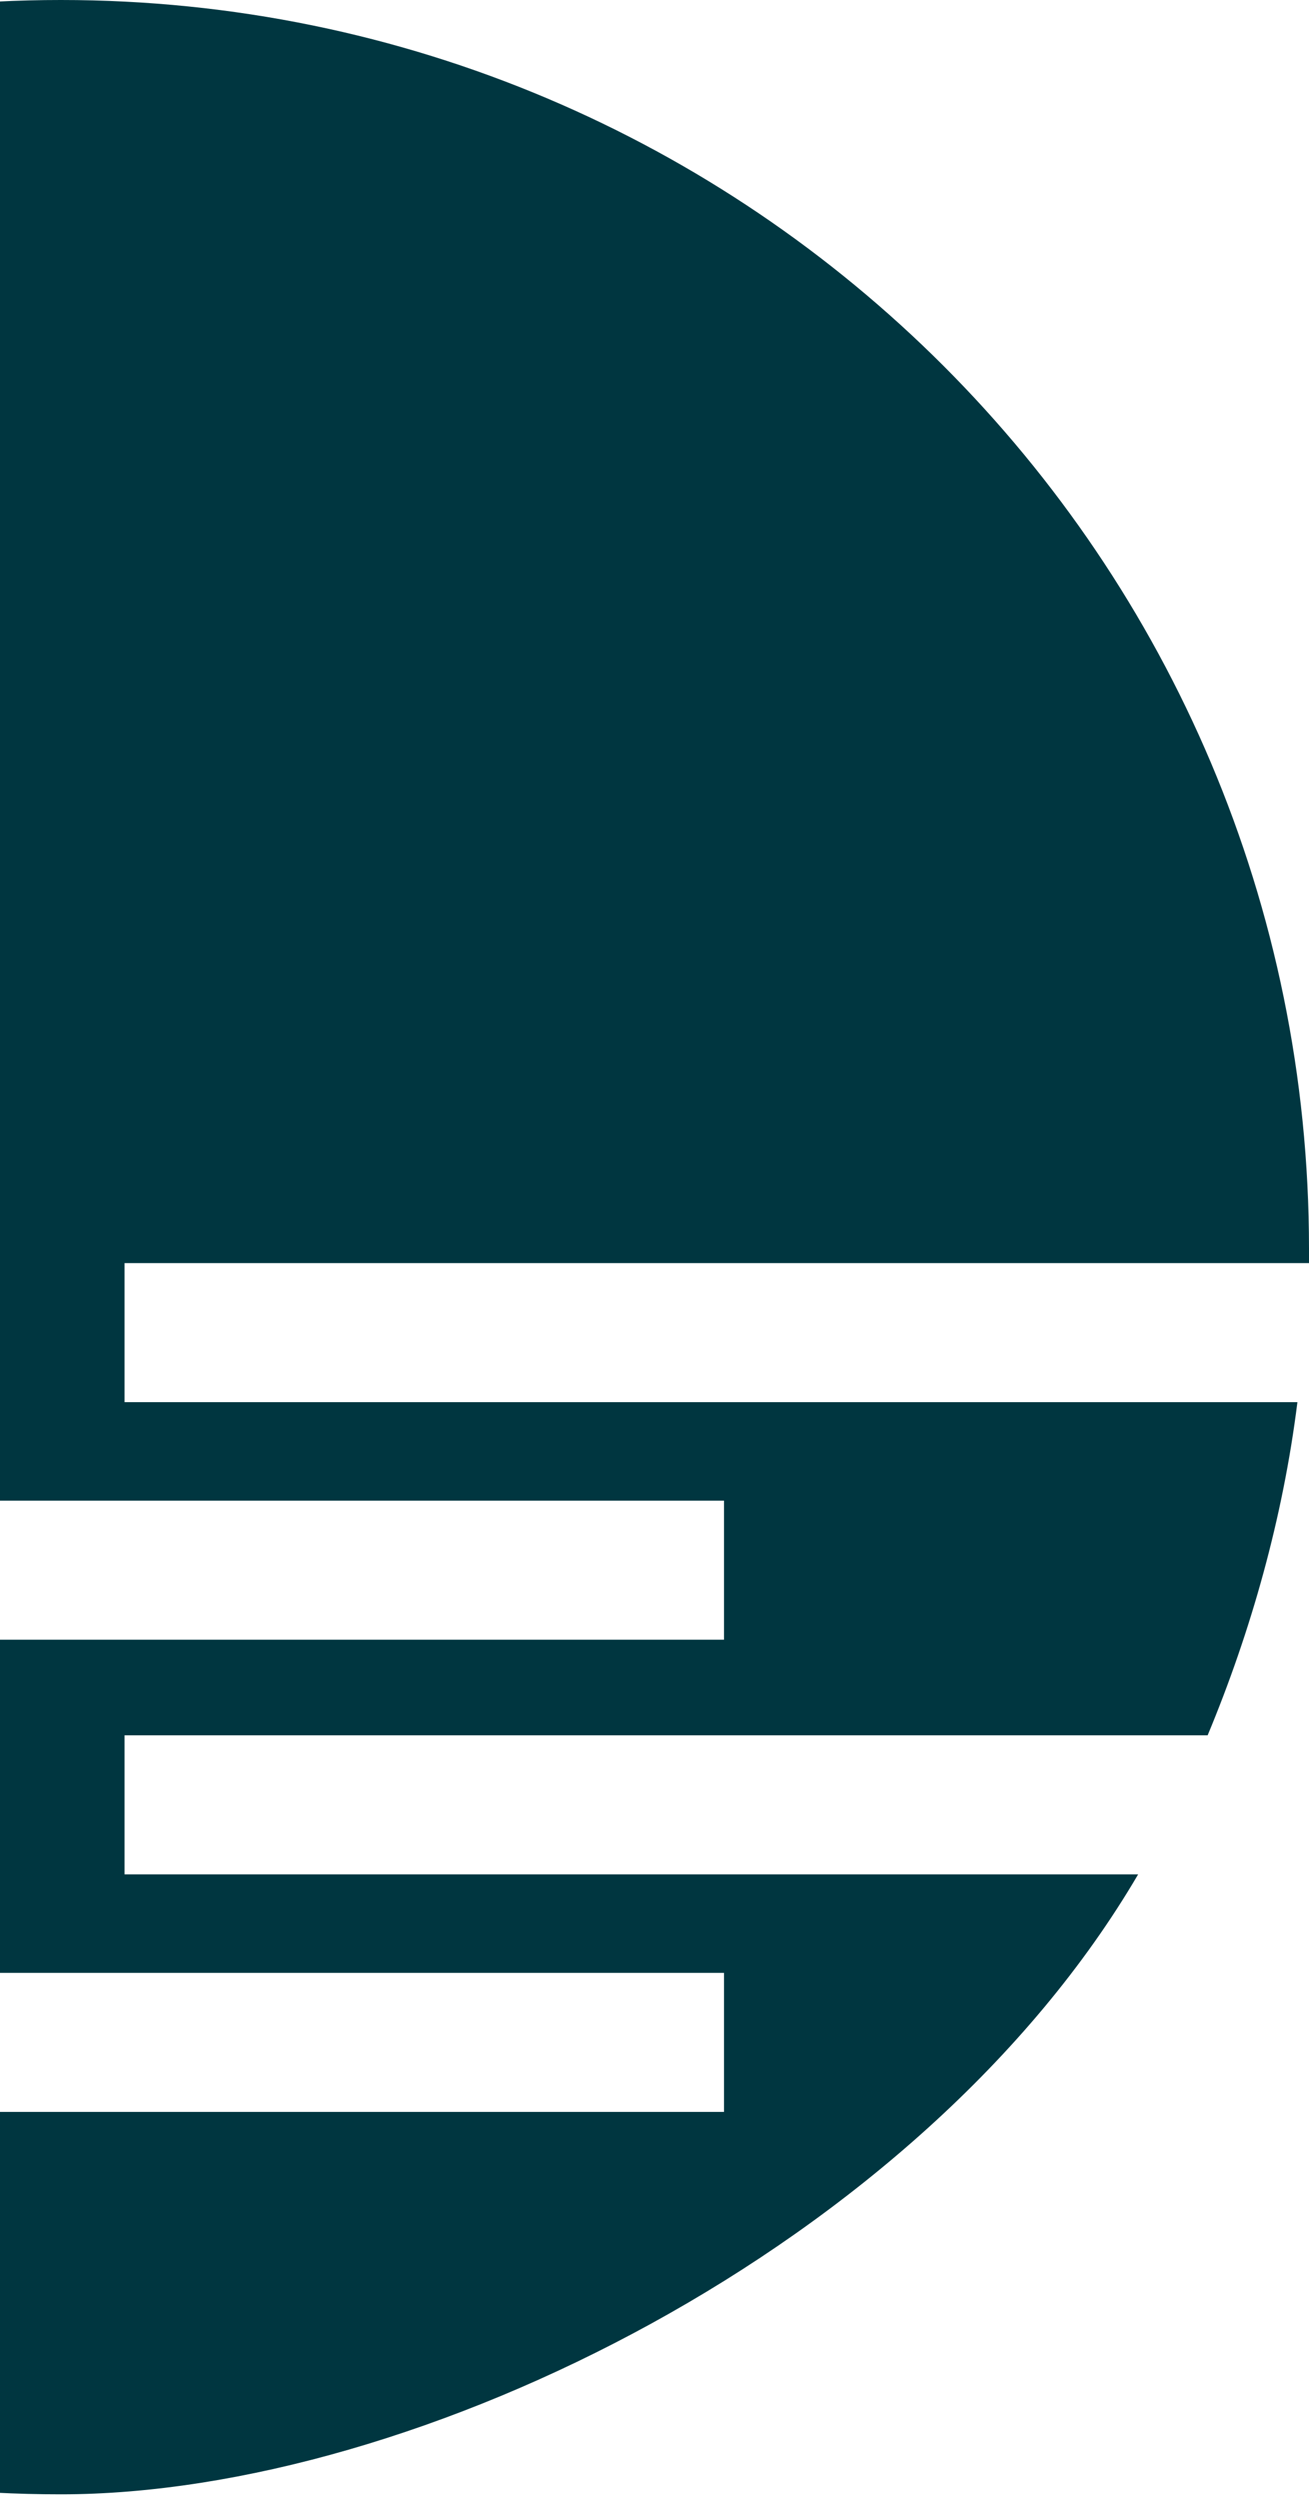 <svg xmlns="http://www.w3.org/2000/svg" xmlns:xlink="http://www.w3.org/1999/xlink" viewBox="0 0 45.2 86.3"><defs><style>      .cls-1 {        fill: none;      }      .cls-2 {        fill: #003640;      }      .cls-3 {        clip-path: url(#clippath);      }    </style><clipPath id="clippath"><rect class="cls-1" width="45.2" height="86.3"></rect></clipPath></defs><g><g id="Isolationsmodus"><g class="cls-3"><path class="cls-2" d="M45.2,43.7c0-.2,0-.4,0-.6C45.2,19.3,25.9,0,2.1,0s-43.1,19.3-43.1,43.1.3,5.9.9,8.7H25v4.8h-63.9c1.4,4.2,3.4,8,5.9,11.5H25v4.8H-29c7.8,8.1,18.8,13.2,31.1,13.2s29.7-8.6,37.2-21.4H4.3v-4.8h37.4c1.5-3.6,2.6-7.5,3.1-11.5H4.3v-4.8h40.9Z"></path></g></g></g></svg>